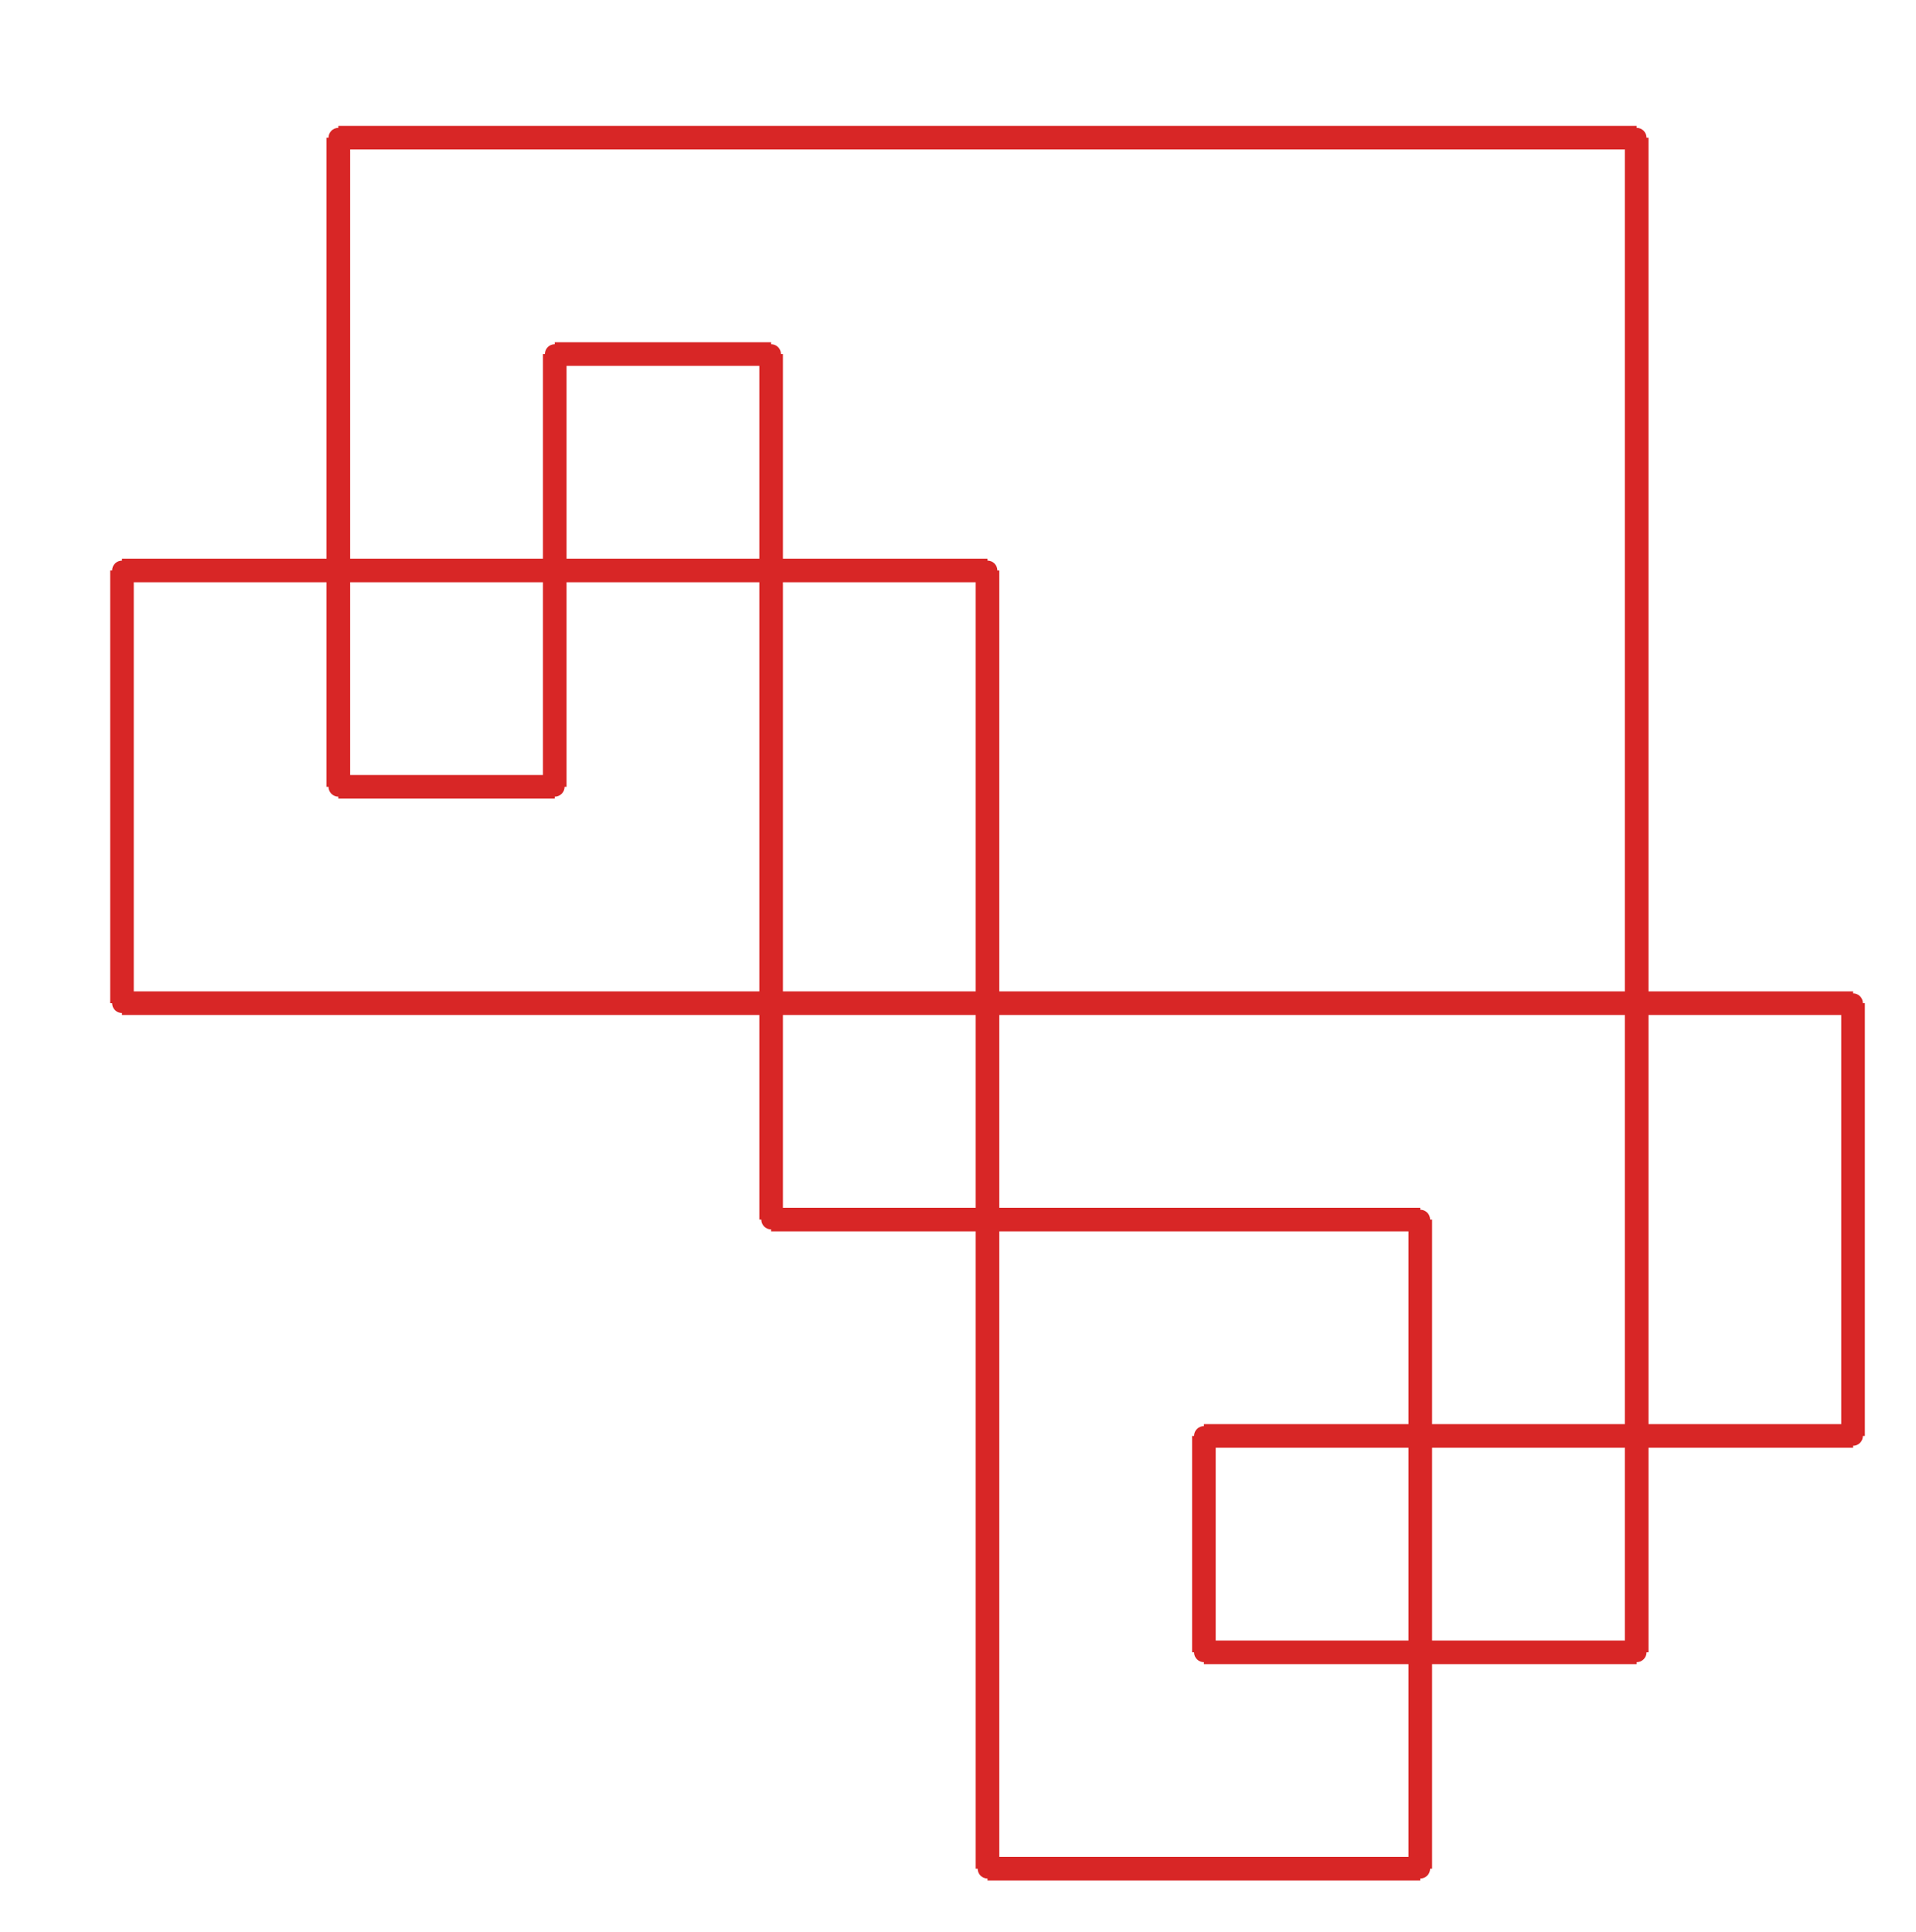 <?xml version="1.0" ?><!DOCTYPE svg  PUBLIC '-//W3C//DTD SVG 1.1//EN'  'http://www.w3.org/Graphics/SVG/1.1/DTD/svg11.dtd'><svg xmlns="http://www.w3.org/2000/svg" width="487.000" height="491.000" viewBox="-1.000 -5.000 487.000 491.000"><circle cx="195.0" cy="305.0" r="2.0" stroke="#d82626" fill="#d82626"/><circle cx="195.0" cy="85.0" r="2.0" stroke="#d82626" fill="#d82626"/><circle cx="140.0" cy="85.0" r="2.0" stroke="#d82626" fill="#d82626"/><circle cx="140.0" cy="195.0" r="2.0" stroke="#d82626" fill="#d82626"/><circle cx="85.0" cy="195.0" r="2.0" stroke="#d82626" fill="#d82626"/><circle cx="85.0" cy="30.0" r="2.0" stroke="#d82626" fill="#d82626"/><circle cx="415.0" cy="30.0" r="2.0" stroke="#d82626" fill="#d82626"/><circle cx="415.0" cy="415.0" r="2.0" stroke="#d82626" fill="#d82626"/><circle cx="305.0" cy="415.0" r="2.0" stroke="#d82626" fill="#d82626"/><circle cx="305.0" cy="360.0" r="2.0" stroke="#d82626" fill="#d82626"/><circle cx="470.0" cy="360.0" r="2.0" stroke="#d82626" fill="#d82626"/><circle cx="470.0" cy="250.0" r="2.0" stroke="#d82626" fill="#d82626"/><circle cx="30.0" cy="250.0" r="2.0" stroke="#d82626" fill="#d82626"/><circle cx="30.0" cy="140.0" r="2.0" stroke="#d82626" fill="#d82626"/><circle cx="250.0" cy="140.0" r="2.0" stroke="#d82626" fill="#d82626"/><circle cx="250.0" cy="470.0" r="2.0" stroke="#d82626" fill="#d82626"/><circle cx="360.0" cy="470.0" r="2.0" stroke="#d82626" fill="#d82626"/><circle cx="360.0" cy="305.0" r="2.0" stroke="#d82626" fill="#d82626"/><line x1="195.0" y1="305.0" x2="195.0" y2="85.0" stroke="#d82626" fill="none" stroke-width="6.0"/><line x1="195.0" y1="85.0" x2="140.0" y2="85.0" stroke="#d82626" fill="none" stroke-width="6.0"/><line x1="140.0" y1="85.0" x2="140.0" y2="195.0" stroke="#d82626" fill="none" stroke-width="6.0"/><line x1="140.0" y1="195.0" x2="85.0" y2="195.0" stroke="#d82626" fill="none" stroke-width="6.0"/><line x1="85.0" y1="195.0" x2="85.0" y2="30.0" stroke="#d82626" fill="none" stroke-width="6.0"/><line x1="85.0" y1="30.0" x2="415.0" y2="30.0" stroke="#d82626" fill="none" stroke-width="6.0"/><line x1="415.0" y1="30.0" x2="415.0" y2="415.0" stroke="#d82626" fill="none" stroke-width="6.0"/><line x1="415.0" y1="415.0" x2="305.0" y2="415.0" stroke="#d82626" fill="none" stroke-width="6.0"/><line x1="305.0" y1="415.0" x2="305.0" y2="360.0" stroke="#d82626" fill="none" stroke-width="6.0"/><line x1="305.0" y1="360.0" x2="470.0" y2="360.0" stroke="#d82626" fill="none" stroke-width="6.0"/><line x1="470.0" y1="360.0" x2="470.0" y2="250.0" stroke="#d82626" fill="none" stroke-width="6.0"/><line x1="470.0" y1="250.0" x2="30.0" y2="250.0" stroke="#d82626" fill="none" stroke-width="6.0"/><line x1="30.0" y1="250.0" x2="30.0" y2="140.0" stroke="#d82626" fill="none" stroke-width="6.0"/><line x1="30.0" y1="140.0" x2="250.0" y2="140.0" stroke="#d82626" fill="none" stroke-width="6.0"/><line x1="250.0" y1="140.0" x2="250.0" y2="470.0" stroke="#d82626" fill="none" stroke-width="6.0"/><line x1="250.0" y1="470.0" x2="360.0" y2="470.0" stroke="#d82626" fill="none" stroke-width="6.0"/><line x1="360.0" y1="470.0" x2="360.0" y2="305.0" stroke="#d82626" fill="none" stroke-width="6.0"/><line x1="360.0" y1="305.0" x2="195.0" y2="305.0" stroke="#d82626" fill="none" stroke-width="6.0"/></svg>